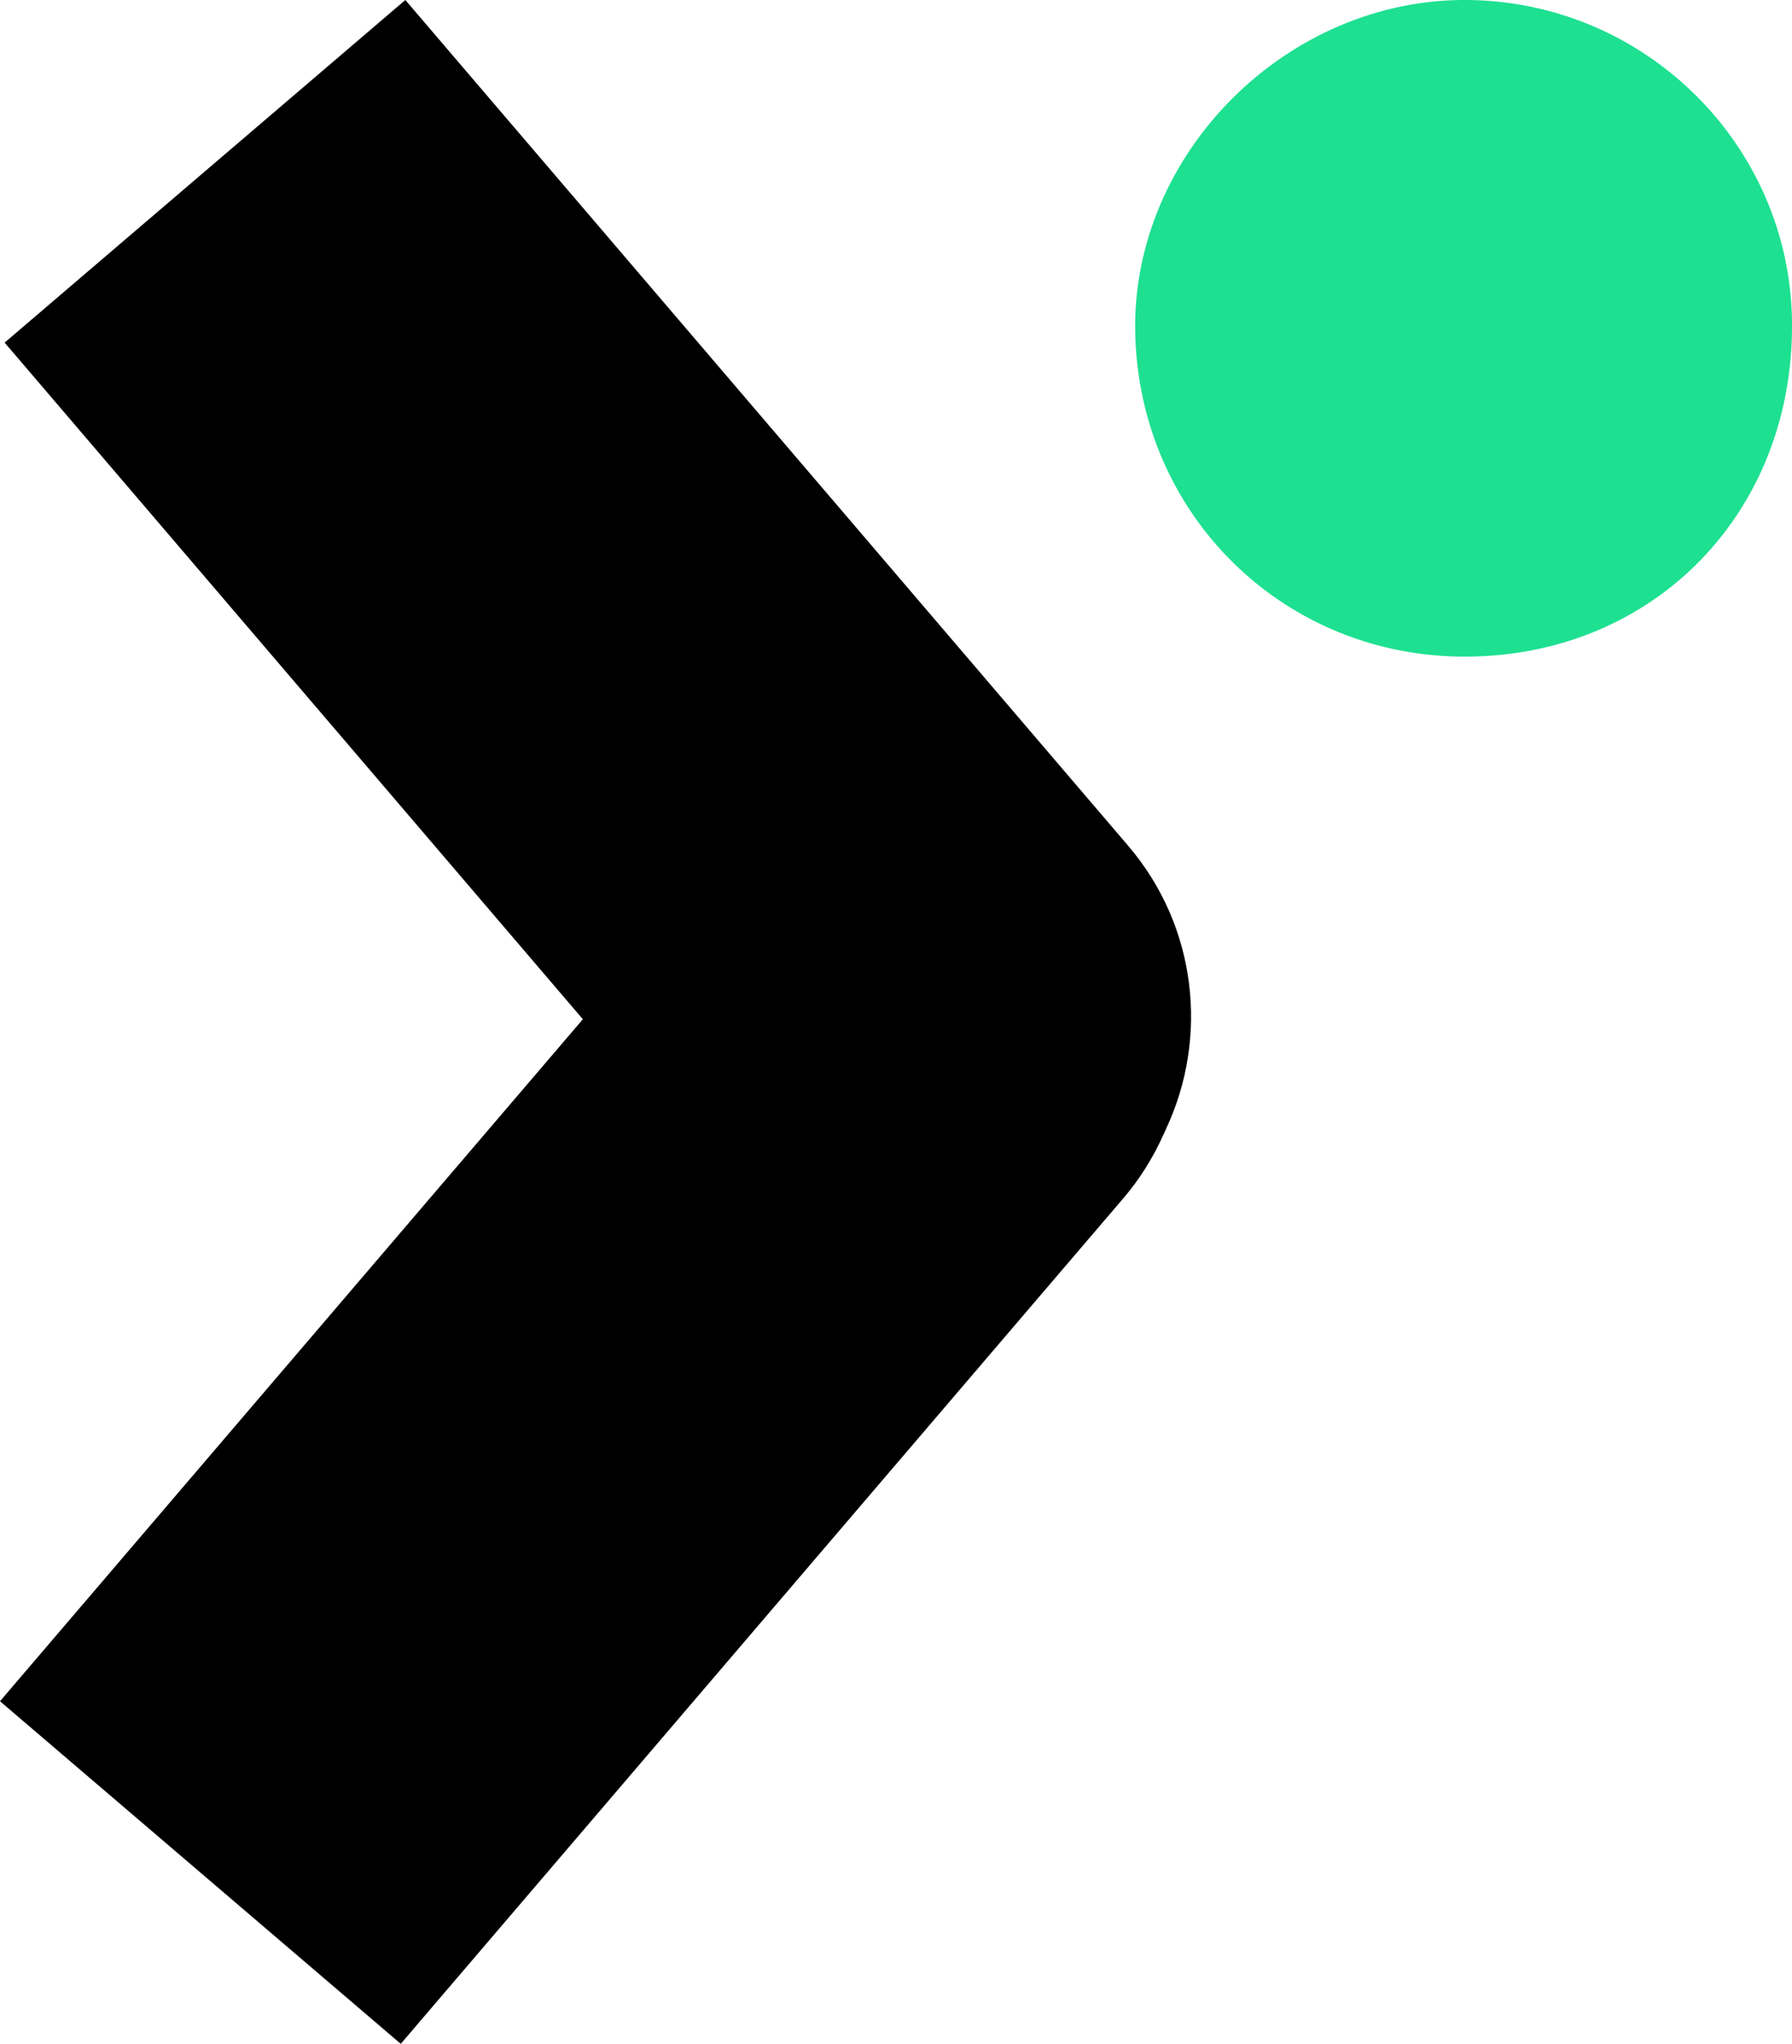 <?xml version="1.0" encoding="UTF-8"?> <svg xmlns="http://www.w3.org/2000/svg" id="Layer_2" data-name="Layer 2" viewBox="0 0 382.99 436.73"> <defs> <style> .cls-1 { fill: #1ee091; } </style> </defs> <g id="Layer_1-2" data-name="Layer 1"> <g> <path class="cls-1" d="M313.46,140.31c-38.87,.21-69.93-30.06-70.84-69.05C241.72,32.88,275.09-.49,313.88,0c37.89,.48,68.67,31.08,69.11,68.71,.47,40.65-29.36,71.38-69.53,71.6Z"></path> <path d="M248.73,242.31c.17-.38,.34-.75,.5-1.13,9.08-19.41,6.68-43.15-8.15-60.5L86.63,0,.99,73.21,124.57,217.79,0,363.52l85.65,73.21,154.44-180.69c3.55-4.15,6.34-8.68,8.48-13.41,.05-.11,.1-.21,.16-.32Z"></path> </g> </g> </svg> 